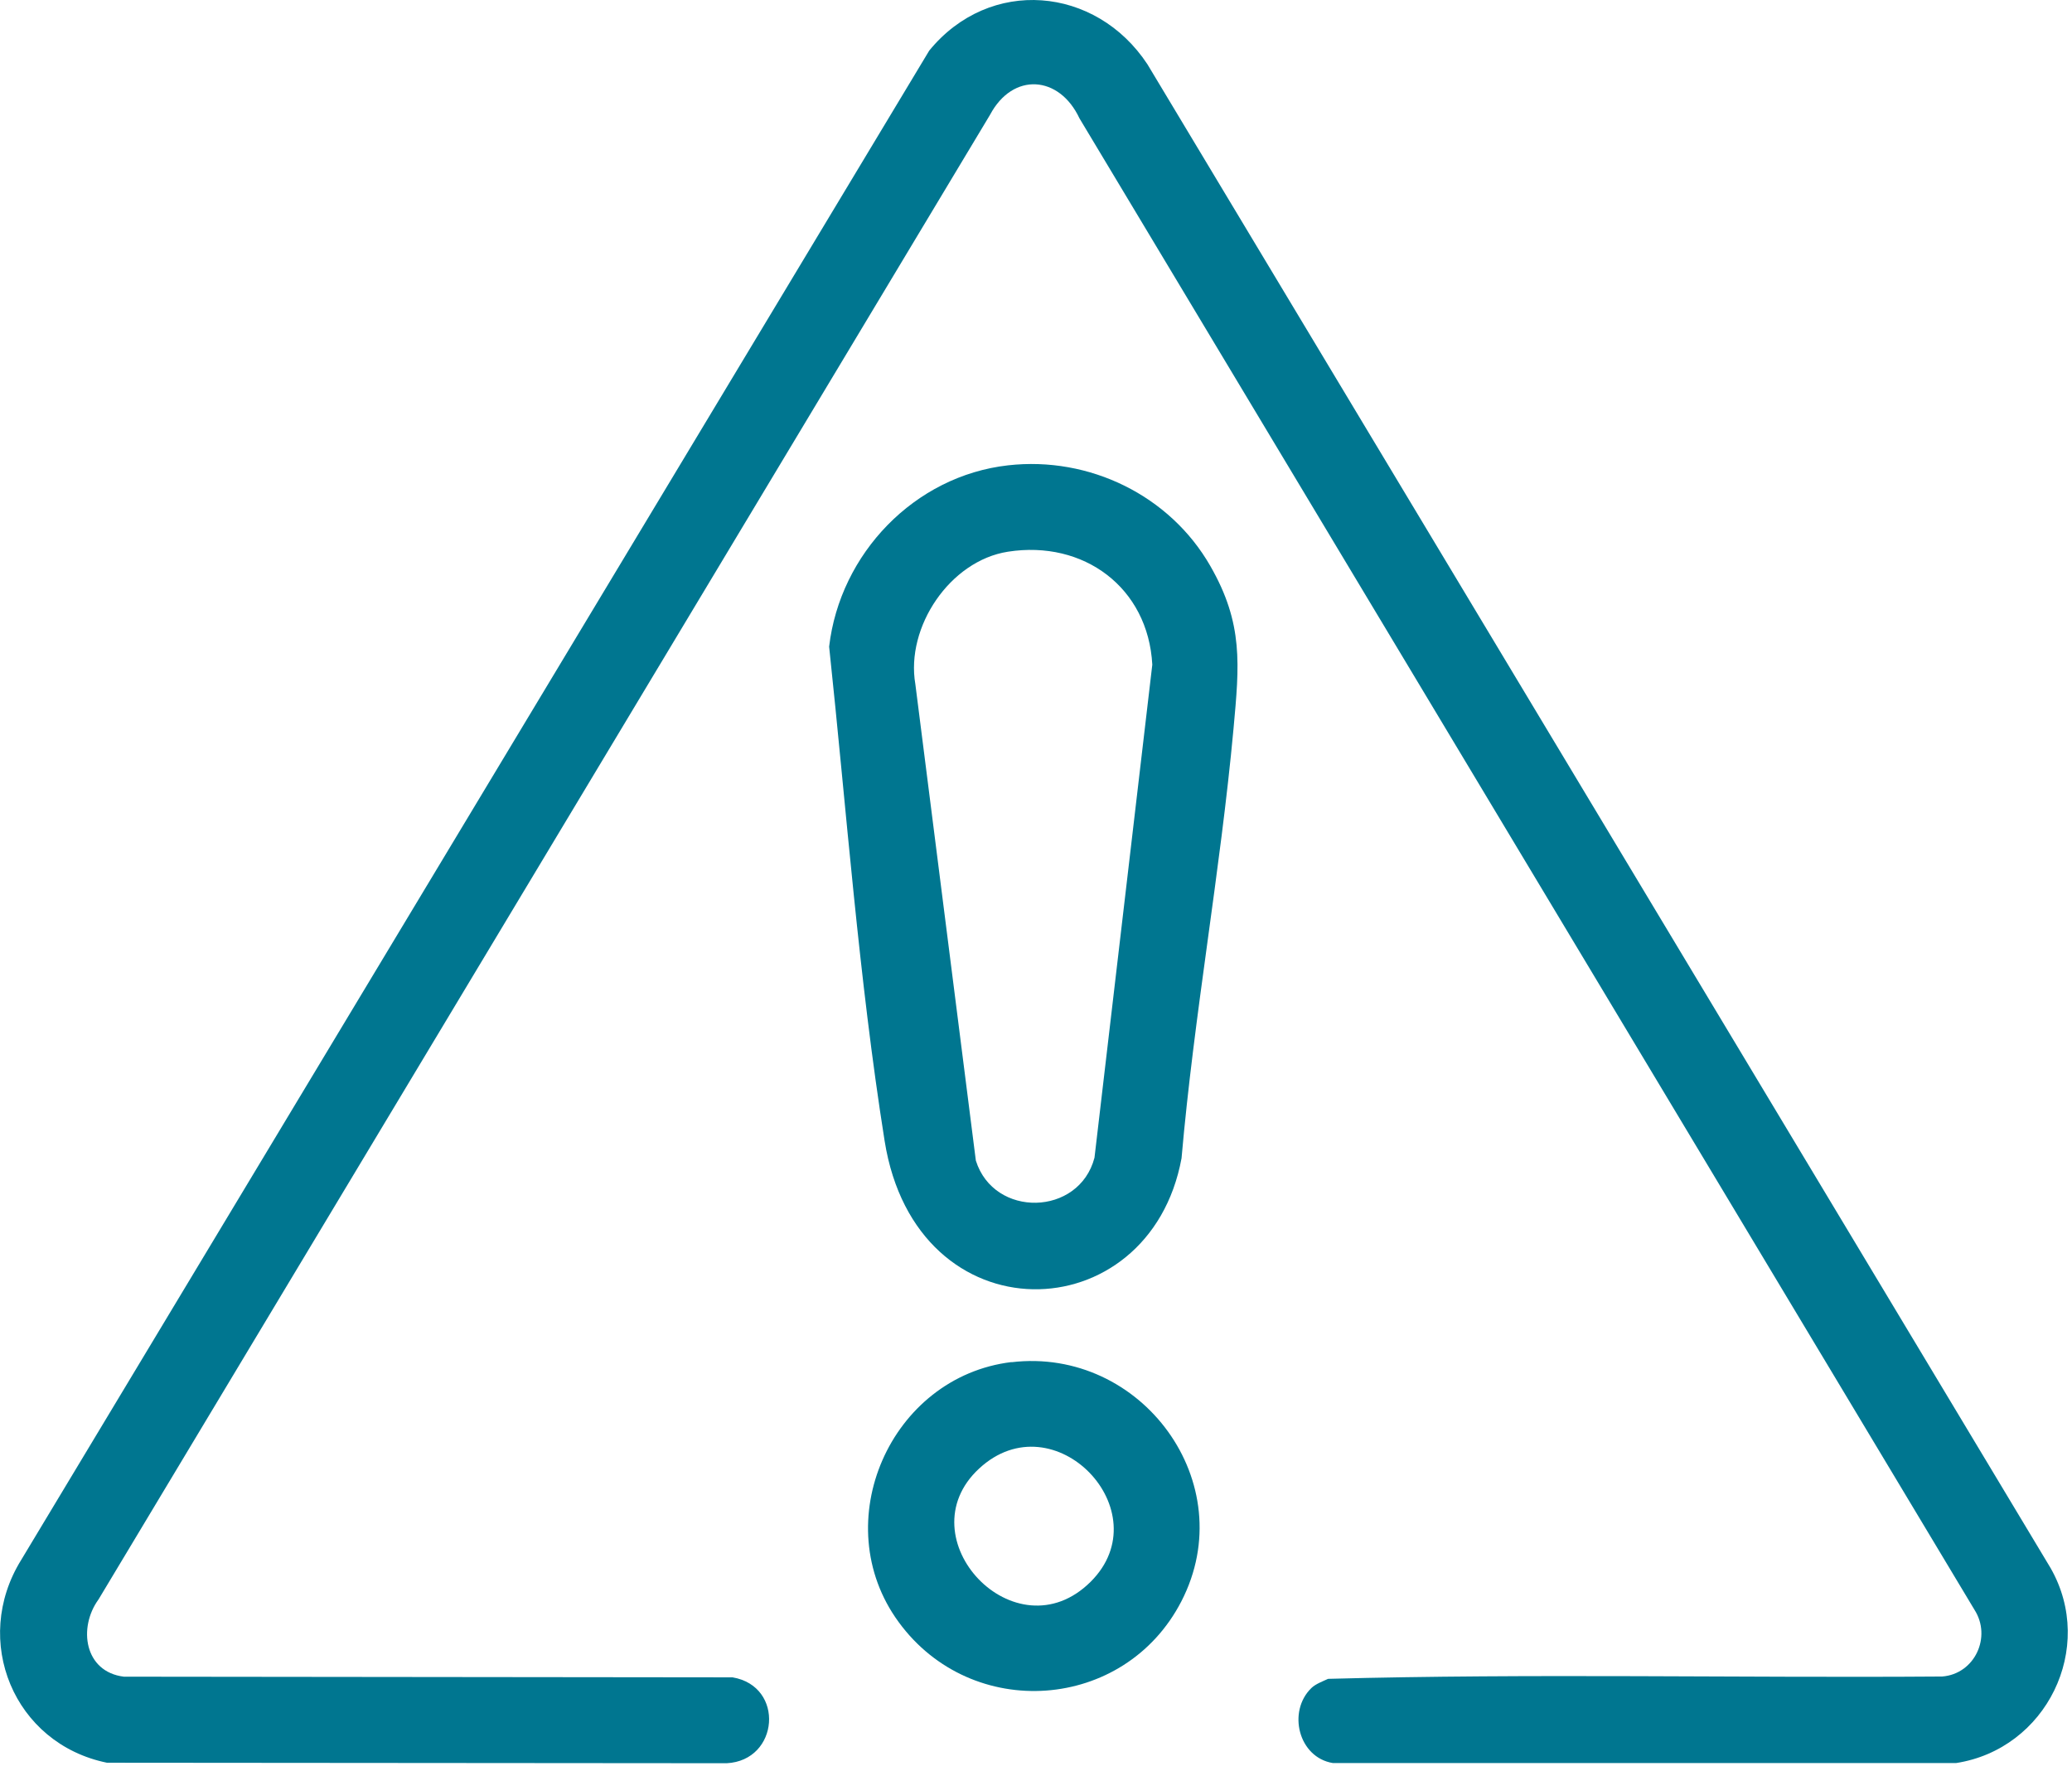 <svg xmlns="http://www.w3.org/2000/svg" width="124" height="106" viewBox="0 0 124 106" fill="none"><g clip-path="url(#clip0_88_2595)"><path d="M78.48 101.03C78.74 100.78 79.16 100.63 79.48 100.48C91.7 100.15 103.99 100.43 116.23 100.34C118.18 100.19 119.21 97.97 118.16 96.34L64.6 7.08C63.39 4.5 60.61 4.31 59.25 6.87L5.9 95.72C4.66 97.42 5.05 100.06 7.41 100.35L43.84 100.39C46.98 100.92 46.63 105.37 43.49 105.53L6.4 105.5C0.82 104.36 -1.72 98.18 1.27 93.36L55.61 3.03C59.23 -1.4 65.58 -0.84 68.67 3.85L122.72 93.85C125.45 98.64 122.46 104.69 117.06 105.52H79.77C77.71 105.19 77.03 102.44 78.48 101.03Z" fill="#007690"></path><path d="M60.33 27.85C65.19 27.3 70.01 29.65 72.43 33.87C74.42 37.33 74.17 39.78 73.82 43.62C73.03 52.19 71.46 60.73 70.71 69.32C68.79 79.74 54.83 80.16 52.94 68.28C51.39 58.52 50.66 48.49 49.62 38.7C50.27 33.14 54.72 28.48 60.33 27.85ZM60.32 33.02C56.85 33.56 54.19 37.53 54.78 40.95L58.4 69.46C59.48 72.91 64.58 72.8 65.5 69.29L68.96 39.78C68.71 35.16 64.85 32.31 60.32 33.02Z" fill="#007690"></path><path d="M60.53 81.53C68.31 80.6 74.35 88.76 70.7 95.84C67.3 102.43 58.16 103.08 53.78 97.08C49.43 91.14 53.28 82.39 60.54 81.52L60.53 81.53ZM65.27 94.67C69.5 90.46 63.09 83.74 58.6 87.89C54.11 92.04 60.77 99.14 65.27 94.67Z" fill="#007690"></path></g><defs><clipPath id="clip0_88_2595"><rect width="123.75" height="105.53" fill="white"></rect></clipPath></defs></svg>